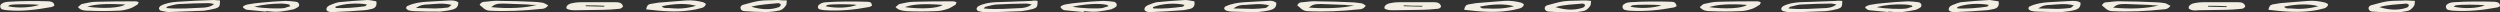 <?xml version="1.0" encoding="utf-8"?>
<!-- Generator: Adobe Illustrator 23.0.1, SVG Export Plug-In . SVG Version: 6.00 Build 0)  -->
<svg version="1.1" id="Layer_1" xmlns="http://www.w3.org/2000/svg" xmlns:xlink="http://www.w3.org/1999/xlink" x="0px" y="0px"
	 viewBox="0 0 561.4 2.8" style="enable-background:new 0 0 561.4 2.8;" xml:space="preserve">
<rect x="0" y="0" width="561.4" height="2.8" fill="#333333" stroke="none"/>
<style type="text/css">
	.st0{fill:#F2EFE2;}
</style>
<g>
	<g>
		<path class="st0" d="M561.4,1.4c-0.3,0.1-0.5,0.3-0.8,0.3c-3.2,0.6-6.4,0.9-9.7,0.7c-0.4,0-0.8-0.1-1.2-0.2
			c-0.5-0.2-0.6-0.9-0.2-1.2c0.2-0.1,0.3-0.2,0.5-0.3c0.3-0.1,0.7-0.2,1-0.2c3.1-0.2,6.2-0.2,9.3-0.1C561,0.5,561.4,0.7,561.4,1.4z
			 M558,1.2c-1.4-0.2-5.5-0.2-6.5,0c-0.2,0-0.3,0.2-0.5,0.3C553.3,2,556.3,1.9,558,1.2z"/>
	</g>
	<g>
		<path class="st0" d="M542.3,0.2c-0.1,0.5,0,0.8-0.2,1.1c-0.4,0.6-0.9,1.1-1.7,1.2c-1,0.2-2,0.3-3,0.3c-1.5,0-3.1-0.1-4.6-0.2
			c-0.4,0-0.8-0.2-0.9-0.6c-0.1-0.4,0.2-0.7,0.5-0.8c1.2-0.3,2.4-0.7,3.7-0.9c1.4-0.2,2.8-0.1,4.2-0.2C541,0.1,541.6,0.2,542.3,0.2z
			 M534.3,1.6c2,0.6,4,0.8,5.9,0.2c0.4-0.1,0.8-0.3,0.7-0.8c-0.2,0-0.3-0.2-0.5-0.2C538.4,1,536.3,1,534.3,1.6z"/>
	</g>
</g>
<g>
	<g>
		<path class="st0" d="M487.4,1.3c-0.5,0.7-1.1,0.8-1.6,0.8c-3.8,0.4-7.7,0.6-11.6,0.4c-1.1-0.1-1.5-0.8-2.2-1.3
			c0.3-0.6,0.7-0.7,1.2-0.7c1.1-0.1,2.3-0.3,3.4-0.2c2.4,0,4.9,0.1,7.3,0.2c0.7,0,1.5,0.1,2.2,0.2C486.6,0.8,486.9,1.1,487.4,1.3z
			 M484.7,1.2c-0.9,0-1.5,0-2.1-0.1c-1.8-0.1-3.5-0.1-5.3-0.2c-1.5,0-1.9,0.1-2.8,0.8C478.2,2.1,482.5,1.9,484.7,1.2z"/>
	</g>
	<g>
		<path class="st0" d="M413.7,0.2c0,1.3-0.1,1.5-1,1.8c-0.8,0.2-1.7,0.4-2.6,0.5c-2.6,0.1-5.3,0.2-7.9,0.3c-0.6,0-1.2-0.2-1.8-0.3
			c-0.2-0.1-0.4-0.3-0.4-0.5c0-0.2,0.2-0.5,0.4-0.6c1.1-0.6,2.4-0.8,3.7-0.9c2.8-0.1,5.6-0.2,8.3-0.3C412.7,0.1,413.1,0.2,413.7,0.2
			z M412.4,1c-0.6-0.1-0.9-0.2-1.2-0.2c-2.2,0-4.3,0.1-6.5,0.2c-0.9,0-1.7,0.3-2.6,0.5c-0.2,0-0.3,0.2-0.5,0.4c3,0.3,5.8,0,8.6-0.1
			C410.8,1.7,411.5,1.7,412.4,1z"/>
	</g>
	<g>
		<path class="st0" d="M509.4,2.2c0.1-0.7,0.4-1.1,0.9-1.2c0.6-0.1,1.2-0.2,1.8-0.3c2.1-0.2,4.2-0.3,6.3-0.5
			c1.3-0.1,2.6,0.1,3.8,0.4c0.2,0.1,0.6,0.3,0.6,0.4c0,0.2-0.2,0.5-0.5,0.7c-0.3,0.2-0.6,0.2-0.9,0.3c-0.7,0.2-1.3,0.3-2,0.4
			C516.1,2.9,512.8,2.6,509.4,2.2z M520.6,1.4c-2.1-0.6-4.9-0.5-7.7,0.1c0.4,0.5,1,0.4,1.5,0.4C516.4,2.1,518.3,2,520.6,1.4z"/>
	</g>
	<g>
		<path class="st0" d="M381.7,1.6c0.4-0.3,0.6-0.6,0.9-0.7c1-0.2,2.1-0.5,3.2-0.5c3-0.1,5.9-0.1,8.9-0.1c0.2,0,0.4,0.1,0.7,0.2
			c-0.1,0.2-0.1,0.5-0.3,0.6c-0.5,0.3-1.1,0.7-1.7,0.9c-0.9,0.3-1.8,0.5-2.8,0.5c-2.2,0.1-4.3,0.1-6.5,0
			C383.4,2.5,382.5,2.5,381.7,1.6z M383.8,1.6c3.5,0.5,7.5,0.3,8.5-0.5C388.5,0.8,385.7,1,383.8,1.6z"/>
	</g>
	<g>
		<path class="st0" d="M491.5,1.9c-0.1-0.6,0.4-0.9,0.9-1.1c0.8-0.2,1.6-0.3,2.4-0.3c2.6,0,5.3,0,7.9,0c0.7,0,1.3,0.2,1.5,0.9
			c-0.2,0.5-0.7,0.6-1.1,0.6c-1.1,0.1-2.2,0.2-3.2,0.2c-2.1,0-4.2,0.1-6.3,0.1C492.9,2.4,492.1,2.4,491.5,1.9z M495.8,1.3
			c0,0.1,0,0.1,0.1,0.2c1.3,0,2.7,0.1,4,0.1c0,0,0.1-0.1,0.2-0.2C498.6,1.3,497.2,1.3,495.8,1.3z"/>
	</g>
	<g>
		<path class="st0" d="M424,2.7c-1.4-0.1-2.8-0.3-4.2-0.4c-0.3,0-0.7-0.3-0.9-0.5c-0.2-0.2,0.2-0.5,1-0.7c1-0.2,2-0.3,3-0.4
			c1.8-0.2,3.6-0.3,5.5-0.4c0.8,0,1.6,0.1,2.4,0.2c0.7,0.1,0.9,0.9,0.4,1.2c-0.3,0.2-0.7,0.4-1,0.5c-1,0.2-2,0.4-3,0.5
			c-1,0.1-2,0-3-0.1C424,2.6,424,2.7,424,2.7z M421.4,1.6c2,0.4,5.6,0.5,6.8,0.3c0.4-0.1,0.8-0.3,1.3-0.4c-0.2-0.2-0.2-0.3-0.3-0.3
			c-0.5-0.1-1.1-0.2-1.6-0.2C425.5,0.9,423.4,1.1,421.4,1.6z"/>
	</g>
	<g>
		<path class="st0" d="M467.2,0.6c0.1,1.1-0.6,1.5-1.5,1.7c-0.8,0.2-1.7,0.3-2.6,0.4c-2,0-3.9,0-5.9-0.1c-0.4,0-0.8-0.1-1.2-0.2
			c-0.2-0.1-0.5-0.3-0.5-0.5c0-0.2,0.2-0.5,0.4-0.5c1.3-0.6,2.7-0.8,4.1-0.9c1.7-0.1,3.5-0.2,5.3-0.3C466,0.2,466.6,0.2,467.2,0.6z
			 M457.7,1.9c1.7,0,3,0.1,4.3,0.1c0.9,0,1.9-0.1,2.8-0.2c0.3,0,0.5-0.3,0.9-0.6c-2-0.5-3.6-0.2-5.3-0.1
			C459.6,1.1,458.7,1.2,457.7,1.9z"/>
	</g>
	<g>
		<path class="st0" d="M448.8,0.3c0.2,1-0.2,1.5-1,1.7c-0.6,0.1-1.2,0.3-1.8,0.3c-2.2,0.2-4.5,0.3-6.7,0.4c-1.1,0.1-1.7-0.2-1.7-0.6
			c0-0.6,0.6-0.9,1.2-1.1c0.5-0.2,1-0.4,1.5-0.5c2.2-0.2,4.3-0.4,6.5-0.5C447.4,0.1,448.1,0.2,448.8,0.3z M439.5,1.6
			c0,0.1,0.1,0.3,0.1,0.3c2.2,0.1,4.4-0.1,6.6-0.4c0.1,0,0.2-0.2,0.4-0.4C444.5,0.7,441.5,0.8,439.5,1.6z"/>
	</g>
	<g>
		<path class="st0" d="M376.5,1.4c-0.3,0.1-0.5,0.3-0.8,0.3c-3.2,0.6-6.4,0.9-9.7,0.7c-0.4,0-0.8-0.1-1.2-0.2
			c-0.5-0.2-0.6-0.9-0.2-1.2c0.2-0.1,0.3-0.2,0.5-0.3c0.3-0.1,0.7-0.2,1-0.2c3.1-0.2,6.2-0.2,9.3-0.1C376,0.4,376.4,0.7,376.5,1.4z
			 M373.1,1.2c-1.4-0.2-5.5-0.2-6.5,0c-0.2,0-0.3,0.2-0.5,0.3C368.3,2,371.3,1.8,373.1,1.2z"/>
	</g>
	<g>
		<path class="st0" d="M357.3,0.2c-0.1,0.5,0,0.8-0.2,1.1c-0.4,0.6-0.9,1.1-1.7,1.2c-1,0.2-2,0.3-3,0.3c-1.5,0-3.1-0.1-4.6-0.2
			c-0.4,0-0.8-0.2-0.9-0.6c-0.1-0.4,0.2-0.7,0.5-0.8c1.2-0.3,2.4-0.7,3.7-0.9c1.4-0.2,2.8-0.1,4.2-0.2C356,0.1,356.6,0.1,357.3,0.2z
			 M349.3,1.6c2,0.6,4,0.8,5.9,0.2c0.4-0.1,0.8-0.3,0.7-0.8c-0.2,0-0.3-0.2-0.5-0.2C353.4,1,351.3,1,349.3,1.6z"/>
	</g>
</g>
<g>
	<g>
		<path class="st0" d="M306.7,1.3c-0.5,0.7-1.1,0.8-1.6,0.8c-3.8,0.4-7.7,0.6-11.6,0.4c-1.1-0.1-1.5-0.8-2.2-1.3
			c0.3-0.6,0.7-0.7,1.2-0.7c1.1-0.1,2.3-0.3,3.4-0.2c2.4,0,4.9,0.1,7.3,0.2c0.7,0,1.5,0.1,2.2,0.2C306,0.7,306.3,1,306.7,1.3z
			 M304.1,1.2c-0.9,0-1.5,0-2.1-0.1c-1.8-0.1-3.5-0.1-5.3-0.2c-1.5,0-1.9,0.1-2.8,0.8C297.6,2,301.9,1.8,304.1,1.2z"/>
	</g>
	<g>
		<path class="st0" d="M233,0.2c0,1.3-0.1,1.5-1,1.8c-0.8,0.2-1.7,0.4-2.6,0.5c-2.6,0.1-5.3,0.2-7.9,0.3c-0.6,0-1.2-0.2-1.8-0.3
			c-0.2-0.1-0.4-0.3-0.4-0.5c0-0.2,0.2-0.5,0.4-0.6c1.1-0.6,2.4-0.8,3.7-0.9c2.8-0.1,5.6-0.2,8.3-0.3C232.1,0.1,232.5,0.1,233,0.2z
			 M231.7,1c-0.6-0.1-0.9-0.2-1.2-0.2c-2.2,0-4.3,0.1-6.5,0.2c-0.9,0-1.7,0.3-2.6,0.5c-0.2,0-0.3,0.2-0.5,0.4c3,0.3,5.8,0,8.6-0.1
			C230.2,1.7,230.9,1.6,231.7,1z"/>
	</g>
	<g>
		<path class="st0" d="M328.8,2.2c0.1-0.7,0.4-1.1,0.9-1.2c0.6-0.1,1.2-0.2,1.8-0.3c2.1-0.2,4.2-0.3,6.3-0.5
			c1.3-0.1,2.6,0.1,3.8,0.4c0.2,0.1,0.6,0.3,0.6,0.4c0,0.2-0.2,0.5-0.5,0.7c-0.3,0.2-0.6,0.2-0.9,0.3c-0.7,0.2-1.3,0.3-2,0.4
			C335.5,2.9,332.2,2.6,328.8,2.2z M340,1.4c-2.1-0.6-4.9-0.5-7.7,0.1c0.4,0.5,1,0.4,1.5,0.4C335.8,2,337.7,2,340,1.4z"/>
	</g>
	<g>
		<path class="st0" d="M201.1,1.6c0.4-0.3,0.6-0.6,0.9-0.7c1-0.2,2.1-0.5,3.2-0.5c3-0.1,5.9-0.1,8.9-0.1c0.2,0,0.4,0.1,0.7,0.2
			c-0.1,0.2-0.1,0.5-0.3,0.6c-0.5,0.3-1.1,0.7-1.7,0.9c-0.9,0.3-1.8,0.5-2.8,0.5c-2.2,0.1-4.3,0.1-6.5,0
			C202.8,2.4,201.9,2.4,201.1,1.6z M203.2,1.6c3.5,0.5,7.5,0.3,8.5-0.5C207.8,0.8,205,0.9,203.2,1.6z"/>
	</g>
	<g>
		<path class="st0" d="M310.9,1.9c-0.1-0.6,0.4-0.9,0.9-1.1c0.8-0.2,1.6-0.3,2.4-0.3c2.6,0,5.3,0,7.9,0c0.7,0,1.3,0.2,1.5,0.9
			C323.5,1.9,323,2,322.5,2c-1.1,0.1-2.2,0.2-3.2,0.2c-2.1,0-4.2,0.1-6.3,0.1C312.2,2.3,311.5,2.3,310.9,1.9z M315.2,1.2
			c0,0.1,0,0.1,0.1,0.2c1.3,0,2.7,0.1,4,0.1c0,0,0.1-0.1,0.2-0.2C318,1.3,316.6,1.3,315.2,1.2z"/>
	</g>
	<g>
		<path class="st0" d="M243.3,2.7c-1.4-0.1-2.8-0.3-4.2-0.4c-0.3,0-0.7-0.3-0.9-0.6c-0.2-0.2,0.2-0.5,1-0.7c1-0.2,2-0.3,3-0.4
			c1.8-0.2,3.6-0.3,5.5-0.4c0.8,0,1.6,0.1,2.4,0.2c0.7,0.1,0.9,0.9,0.4,1.2c-0.3,0.2-0.7,0.4-1,0.5c-1,0.2-2,0.4-3,0.5
			c-1,0.1-2,0-3-0.1C243.3,2.6,243.3,2.6,243.3,2.7z M240.8,1.5c2,0.4,5.6,0.5,6.8,0.3c0.4-0.1,0.8-0.3,1.3-0.4
			c-0.2-0.2-0.2-0.3-0.3-0.3C248,1,247.5,0.9,247,0.9C244.9,0.8,242.8,1.1,240.8,1.5z"/>
	</g>
	<g>
		<path class="st0" d="M286.6,0.6c0.1,1.1-0.6,1.5-1.5,1.7c-0.8,0.2-1.7,0.3-2.6,0.4c-2,0-3.9,0-5.9-0.1c-0.4,0-0.8-0.1-1.2-0.2
			c-0.2-0.1-0.5-0.3-0.5-0.5c0-0.2,0.2-0.5,0.4-0.5c1.3-0.6,2.7-0.8,4.1-0.9c1.7-0.1,3.5-0.2,5.3-0.3C285.4,0.1,286,0.2,286.6,0.6z
			 M277,1.9c1.7,0,3,0.1,4.3,0.1c0.9,0,1.9-0.1,2.8-0.2c0.3,0,0.5-0.3,0.9-0.6c-2-0.5-3.6-0.2-5.3-0.1C279,1.1,278,1.1,277,1.9z"/>
	</g>
	<g>
		<path class="st0" d="M268.2,0.3c0.2,1-0.2,1.5-1,1.7c-0.6,0.1-1.2,0.3-1.8,0.3c-2.2,0.2-4.5,0.3-6.7,0.4c-1.1,0.1-1.7-0.2-1.7-0.6
			c0-0.6,0.6-0.9,1.2-1.1c0.5-0.2,1-0.4,1.5-0.5c2.2-0.2,4.3-0.4,6.5-0.5C266.8,0,267.5,0.2,268.2,0.3z M258.9,1.6
			c0,0.1,0.1,0.3,0.1,0.3c2.2,0.1,4.4-0.1,6.6-0.4c0.1,0,0.2-0.2,0.4-0.4C263.9,0.6,260.9,0.8,258.9,1.6z"/>
	</g>
	<g>
		<path class="st0" d="M195.8,1.3c-0.3,0.1-0.5,0.3-0.8,0.3c-3.2,0.6-6.4,0.9-9.7,0.7c-0.4,0-0.8-0.1-1.2-0.2
			C183.6,2,183.5,1.3,184,1c0.2-0.1,0.3-0.2,0.5-0.3c0.3-0.1,0.7-0.2,1-0.2c3.1-0.2,6.2-0.2,9.3-0.1C195.4,0.4,195.8,0.6,195.8,1.3z
			 M192.4,1.1c-1.4-0.2-5.5-0.2-6.5,0c-0.2,0-0.3,0.2-0.5,0.3C187.7,1.9,190.7,1.8,192.4,1.1z"/>
	</g>
	<g>
		<path class="st0" d="M176.7,0.1c-0.1,0.5,0,0.8-0.2,1.1c-0.4,0.6-0.9,1.1-1.7,1.2c-1,0.2-2,0.3-3,0.3c-1.5,0-3.1-0.1-4.6-0.2
			c-0.4,0-0.8-0.2-0.9-0.6c-0.1-0.4,0.2-0.7,0.5-0.8c1.2-0.3,2.4-0.7,3.7-0.9c1.4-0.2,2.8-0.1,4.2-0.2C175.4,0.1,176,0.1,176.7,0.1z
			 M168.7,1.5c2,0.6,4,0.8,5.9,0.2c0.4-0.1,0.8-0.3,0.7-0.8c-0.2,0-0.3-0.2-0.5-0.2C172.8,0.9,170.7,1,168.7,1.5z"/>
	</g>
</g>
<g>
	<path class="st0" d="M123.1,1.2c-0.5,0.7-1.1,0.8-1.6,0.8c-3.8,0.4-7.7,0.6-11.6,0.4c-1.1-0.1-1.5-0.8-2.2-1.3
		c0.3-0.6,0.7-0.7,1.2-0.7c1.1-0.1,2.3-0.3,3.4-0.2c2.4,0,4.9,0.1,7.3,0.2c0.7,0,1.5,0.1,2.2,0.2C122.3,0.7,122.7,1,123.1,1.2z
		 M120.5,1.1c-0.9,0-1.5,0-2.1-0.1c-1.8-0.1-3.5-0.1-5.3-0.2c-1.5,0-1.9,0.1-2.8,0.8C114,2,118.2,1.8,120.5,1.1z"/>
</g>
<g>
	<path class="st0" d="M49.4,0.1c0,1.3-0.1,1.5-1,1.8c-0.8,0.2-1.7,0.4-2.6,0.5c-2.6,0.1-5.3,0.2-7.9,0.3c-0.6,0-1.2-0.2-1.8-0.3
		c-0.2-0.1-0.4-0.3-0.4-0.5c0-0.2,0.2-0.5,0.4-0.6c1.1-0.6,2.4-0.8,3.7-0.9C42.5,0.2,45.3,0.1,48,0C48.4,0,48.8,0.1,49.4,0.1z
		 M48.1,0.9c-0.6-0.1-0.9-0.2-1.2-0.2c-2.2,0-4.3,0.1-6.5,0.2c-0.9,0-1.7,0.3-2.6,0.5c-0.2,0-0.3,0.2-0.5,0.4c3,0.3,5.8,0,8.6-0.1
		C46.5,1.6,47.2,1.6,48.1,0.9z"/>
</g>
<g>
	<path class="st0" d="M145.1,2.1c0.1-0.7,0.4-1.1,0.9-1.2c0.6-0.1,1.2-0.2,1.8-0.3c2.1-0.2,4.2-0.3,6.3-0.5c1.3-0.1,2.6,0.1,3.8,0.4
		c0.2,0.1,0.6,0.3,0.6,0.4c0,0.2-0.2,0.5-0.5,0.7c-0.3,0.2-0.6,0.2-0.9,0.3c-0.7,0.2-1.3,0.3-2,0.4C151.8,2.8,148.6,2.5,145.1,2.1z
		 M156.3,1.3c-2.1-0.6-4.9-0.5-7.7,0.1c0.4,0.5,1,0.4,1.5,0.4C152.1,2,154,2,156.3,1.3z"/>
</g>
<g>
	<path class="st0" d="M17.5,1.6c0.4-0.3,0.6-0.6,0.9-0.7c1-0.2,2.1-0.5,3.2-0.5c3-0.1,5.9-0.1,8.9-0.1c0.2,0,0.4,0.1,0.7,0.2
		C31,0.6,31,0.9,30.9,1c-0.5,0.3-1.1,0.7-1.7,0.9c-0.9,0.3-1.8,0.5-2.8,0.5c-2.2,0.1-4.3,0.1-6.5,0C19.1,2.4,18.2,2.4,17.5,1.6z
		 M19.6,1.5c3.5,0.5,7.5,0.3,8.5-0.5C24.2,0.8,21.4,0.9,19.6,1.5z"/>
</g>
<g>
	<path class="st0" d="M127.2,1.9c-0.1-0.6,0.4-0.9,0.9-1.1c0.8-0.2,1.6-0.3,2.4-0.3c2.6,0,5.3,0,7.9,0c0.7,0,1.3,0.2,1.5,0.9
		c-0.2,0.5-0.7,0.6-1.1,0.6c-1.1,0.1-2.2,0.2-3.2,0.2c-2.1,0-4.2,0.1-6.3,0.1C128.6,2.3,127.8,2.3,127.2,1.9z M131.5,1.2
		c0,0.1,0,0.1,0.1,0.2c1.3,0,2.7,0.1,4,0.1c0,0,0.1-0.1,0.2-0.2C134.3,1.2,132.9,1.2,131.5,1.2z"/>
</g>
<g>
	<path class="st0" d="M59.7,2.6c-1.4-0.1-2.8-0.3-4.2-0.4c-0.3,0-0.7-0.3-0.9-0.5c-0.2-0.2,0.2-0.5,1-0.7c1-0.2,2-0.3,3-0.4
		c1.8-0.2,3.6-0.3,5.5-0.4c0.8,0,1.6,0.1,2.4,0.2c0.7,0.1,0.9,0.9,0.4,1.2c-0.3,0.2-0.7,0.4-1,0.5c-1,0.2-2,0.4-3,0.5
		c-1,0.1-2,0-3-0.1C59.7,2.5,59.7,2.6,59.7,2.6z M57.1,1.5c2,0.4,5.6,0.5,6.8,0.3c0.4-0.1,0.8-0.3,1.3-0.4C65,1.2,65,1,64.9,1
		c-0.5-0.1-1.1-0.2-1.6-0.2C61.2,0.8,59.2,1,57.1,1.5z"/>
</g>
<g>
	<path class="st0" d="M102.9,0.5c0.1,1.1-0.6,1.5-1.5,1.7c-0.8,0.2-1.7,0.3-2.6,0.4c-2,0-3.9,0-5.9-0.1c-0.4,0-0.8-0.1-1.2-0.2
		c-0.2-0.1-0.5-0.3-0.5-0.5c0-0.2,0.2-0.5,0.4-0.5c1.3-0.6,2.7-0.8,4.1-0.9c1.7-0.1,3.5-0.2,5.3-0.3C101.7,0.1,102.3,0.1,102.9,0.5z
		 M93.4,1.8c1.7,0,3,0.1,4.3,0.1c0.9,0,1.9-0.1,2.8-0.2c0.3,0,0.5-0.3,0.9-0.6c-2-0.5-3.6-0.2-5.3-0.1C95.3,1,94.4,1.1,93.4,1.8z"/>
</g>
<g>
	<path class="st0" d="M84.5,0.3c0.2,1-0.2,1.5-1,1.7c-0.6,0.1-1.2,0.3-1.8,0.3c-2.2,0.2-4.5,0.3-6.7,0.4c-1.1,0.1-1.7-0.2-1.7-0.6
		c0-0.6,0.6-0.9,1.2-1.1c0.5-0.2,1-0.4,1.5-0.5c2.2-0.2,4.3-0.4,6.5-0.5C83.2,0,83.8,0.2,84.5,0.3z M75.3,1.5c0,0.1,0.1,0.3,0.1,0.3
		c2.2,0.1,4.4-0.1,6.6-0.4c0.1,0,0.2-0.2,0.4-0.4C80.2,0.6,77.3,0.8,75.3,1.5z"/>
</g>
<g>
	<path class="st0" d="M12.2,1.3c-0.3,0.1-0.5,0.3-0.8,0.3C8.1,2.2,4.9,2.6,1.7,2.3c-0.4,0-0.8-0.1-1.2-0.2c-0.5-0.2-0.6-0.9-0.2-1.2
		c0.2-0.1,0.3-0.2,0.5-0.3c0.3-0.1,0.7-0.2,1-0.2C4.9,0.2,8,0.2,11.1,0.3C11.7,0.4,12.2,0.6,12.2,1.3z M8.8,1.1
		c-1.4-0.2-5.5-0.2-6.5,0C2.1,1.1,2,1.3,1.8,1.4C4,1.9,7,1.7,8.8,1.1z"/>
</g>
</svg>
